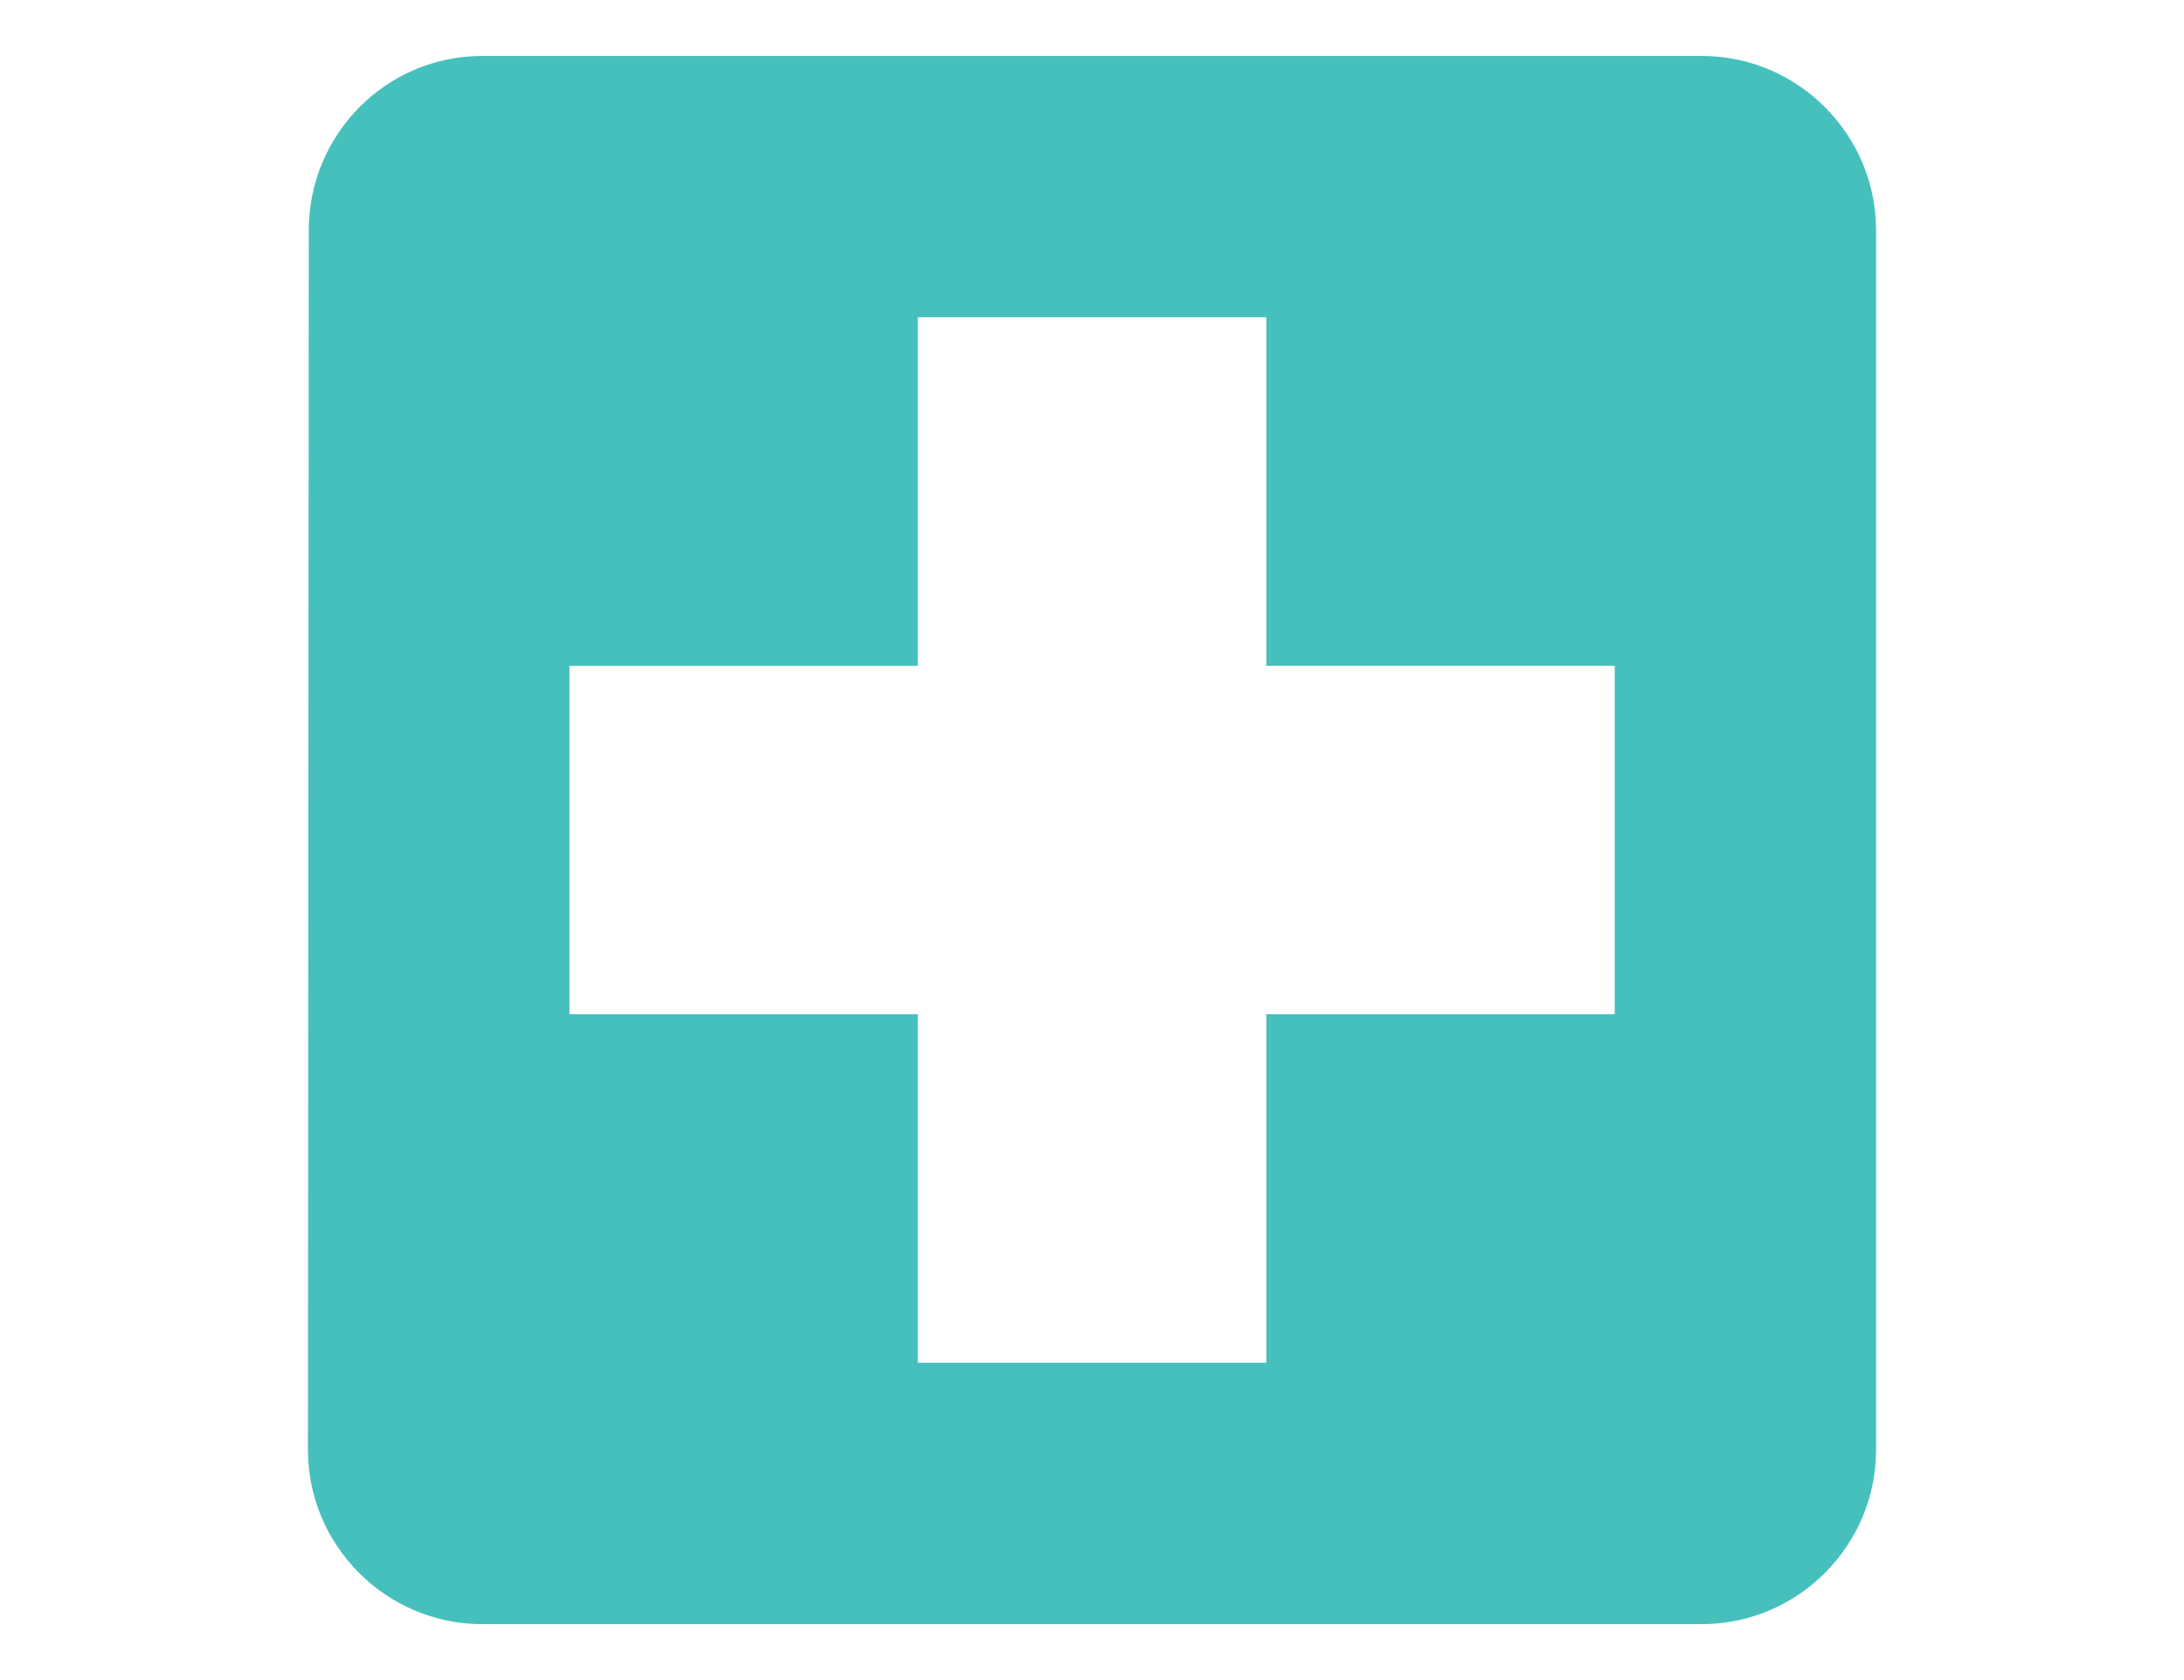 <?xml version="1.0" encoding="UTF-8"?><svg xmlns="http://www.w3.org/2000/svg" viewBox="0 0 260 200"><defs><style>.c{fill:none;}.d{fill:#45c0bd;}</style></defs><g id="a"><rect class="c" width="260" height="200"/></g><g id="b"><path class="d" d="M202.6,6.66H57.4c-11.41,0-20.64,9.33-20.64,20.74l-.1,145.2c0,11.41,9.33,20.74,20.74,20.74H202.6c11.41,0,20.74-9.33,20.74-20.74V27.4c0-11.41-9.33-20.74-20.74-20.74Zm-10.37,114.08h-41.48v41.48h-41.48v-41.48h-41.48v-41.48h41.48V37.77h41.48v41.48h41.48v41.48Z"/></g></svg>